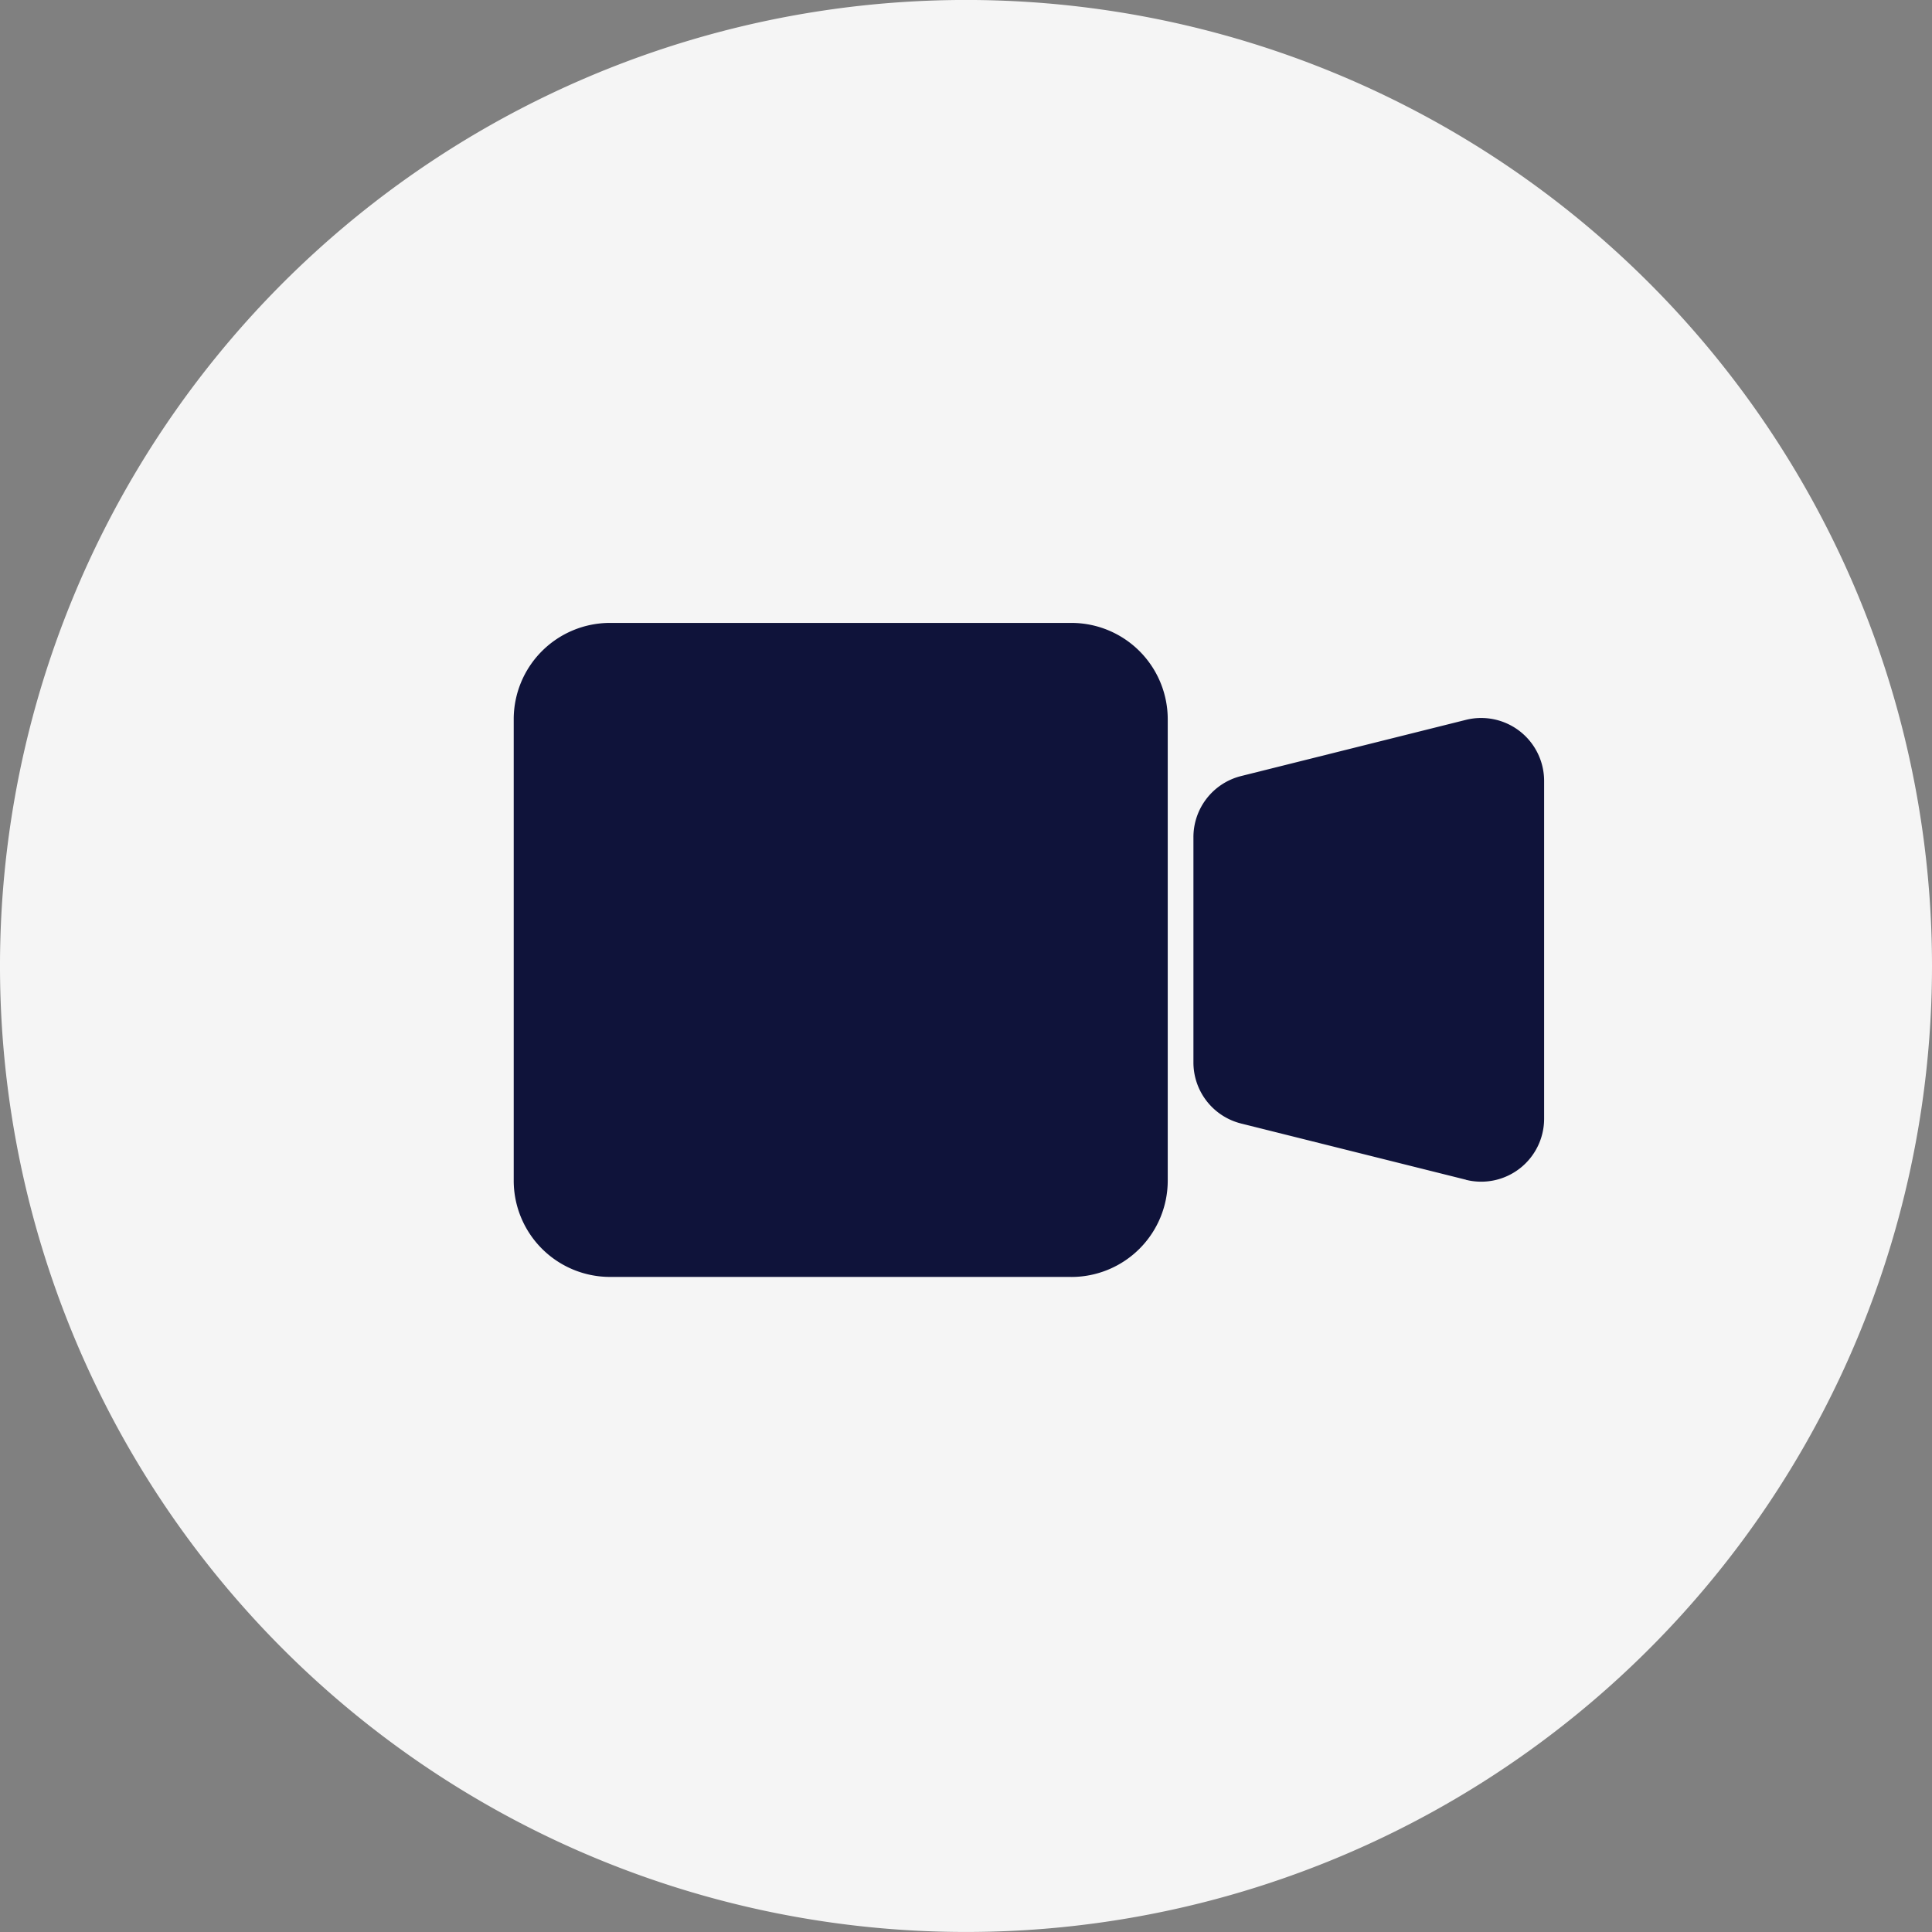 <svg id="Icon_Video" data-name="Icon Video" xmlns="http://www.w3.org/2000/svg" xmlns:xlink="http://www.w3.org/1999/xlink" width="60" height="60" viewBox="0 0 60 60">
  <rect x="0" y="0" width="60" height="60" fill="#808080" stroke="none"/>
  <defs>
    <clipPath id="clip-path">
      <rect id="Rectangle_882" data-name="Rectangle 882" width="60" height="60" fill="none"/>
    </clipPath>
  </defs>
  <g id="Group_411" data-name="Group 411" clip-path="url(#clip-path)">
    <path id="Path_869" data-name="Path 869" d="M60,30A30,30,0,1,1,30,0,30,30,0,0,1,60,30" transform="translate(0 -0.001)" fill="#f5f5f5"/>
    <path id="Path_870" data-name="Path 870" d="M86.443,104.125H72.117a2.992,2.992,0,0,1-2.992-2.993V86.807a2.992,2.992,0,0,1,2.992-2.993H86.443a2.993,2.993,0,0,1,2.993,2.993v14.326a2.993,2.993,0,0,1-2.993,2.993" transform="translate(-53.171 -64.469)" fill="#0f133a"/>
    <path id="Path_871" data-name="Path 871" d="M169.045,110.967l-6.981-1.745a1.955,1.955,0,0,1-1.481-1.9v-6.991a1.955,1.955,0,0,1,1.481-1.9l6.981-1.745a1.955,1.955,0,0,1,2.429,1.9V109.07a1.955,1.955,0,0,1-2.429,1.9" transform="translate(-123.52 -74.33)" fill="#0f133a"/>
  </g>
</svg>
